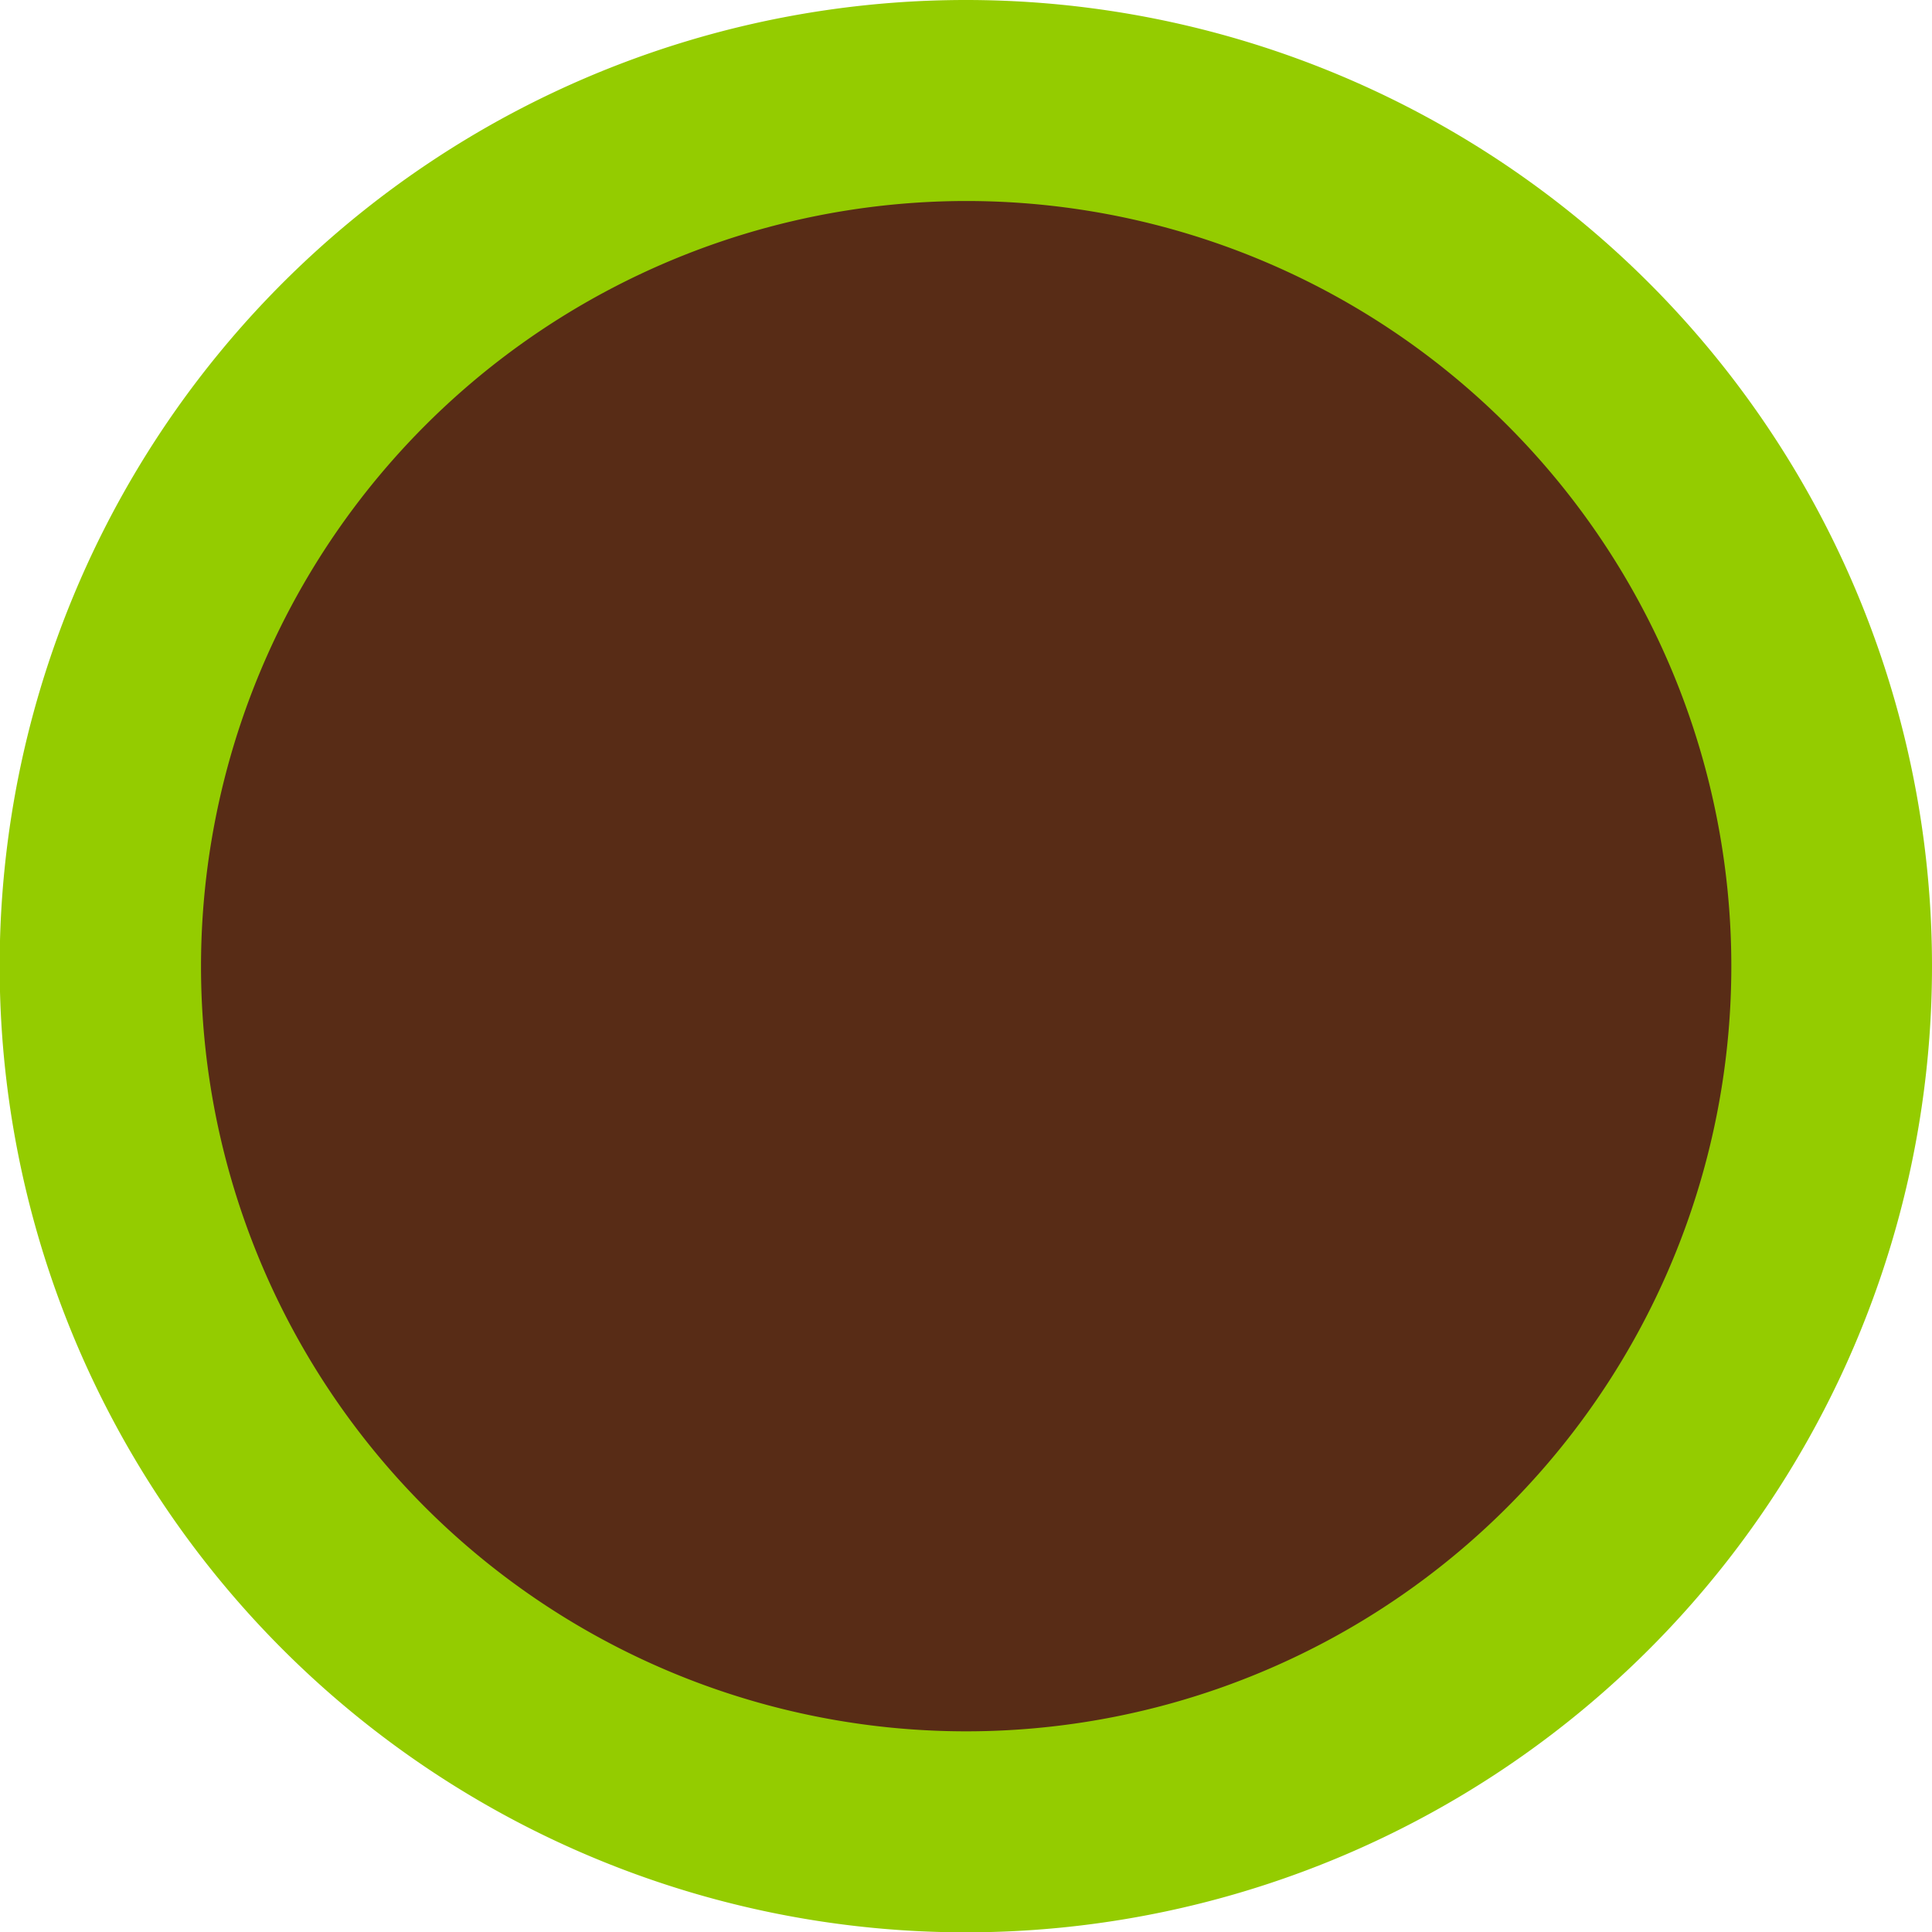 <svg xmlns="http://www.w3.org/2000/svg" viewBox="0 0 57.67 57.67"><defs><style>.cls-1{fill:#582c16;}.cls-2{fill:#94cc00;}</style></defs><g id="Livello_2" data-name="Livello 2"><g id="Livello_1-2" data-name="Livello 1"><circle class="cls-1" cx="28.84" cy="28.84" r="25.84"></circle><path class="cls-2" d="M28.84,6A22.84,22.84,0,1,1,6,28.84,22.86,22.86,0,0,1,28.84,6m0-6A28.84,28.84,0,1,0,57.67,28.84,28.84,28.84,0,0,0,28.84,0Z"></path></g></g></svg>